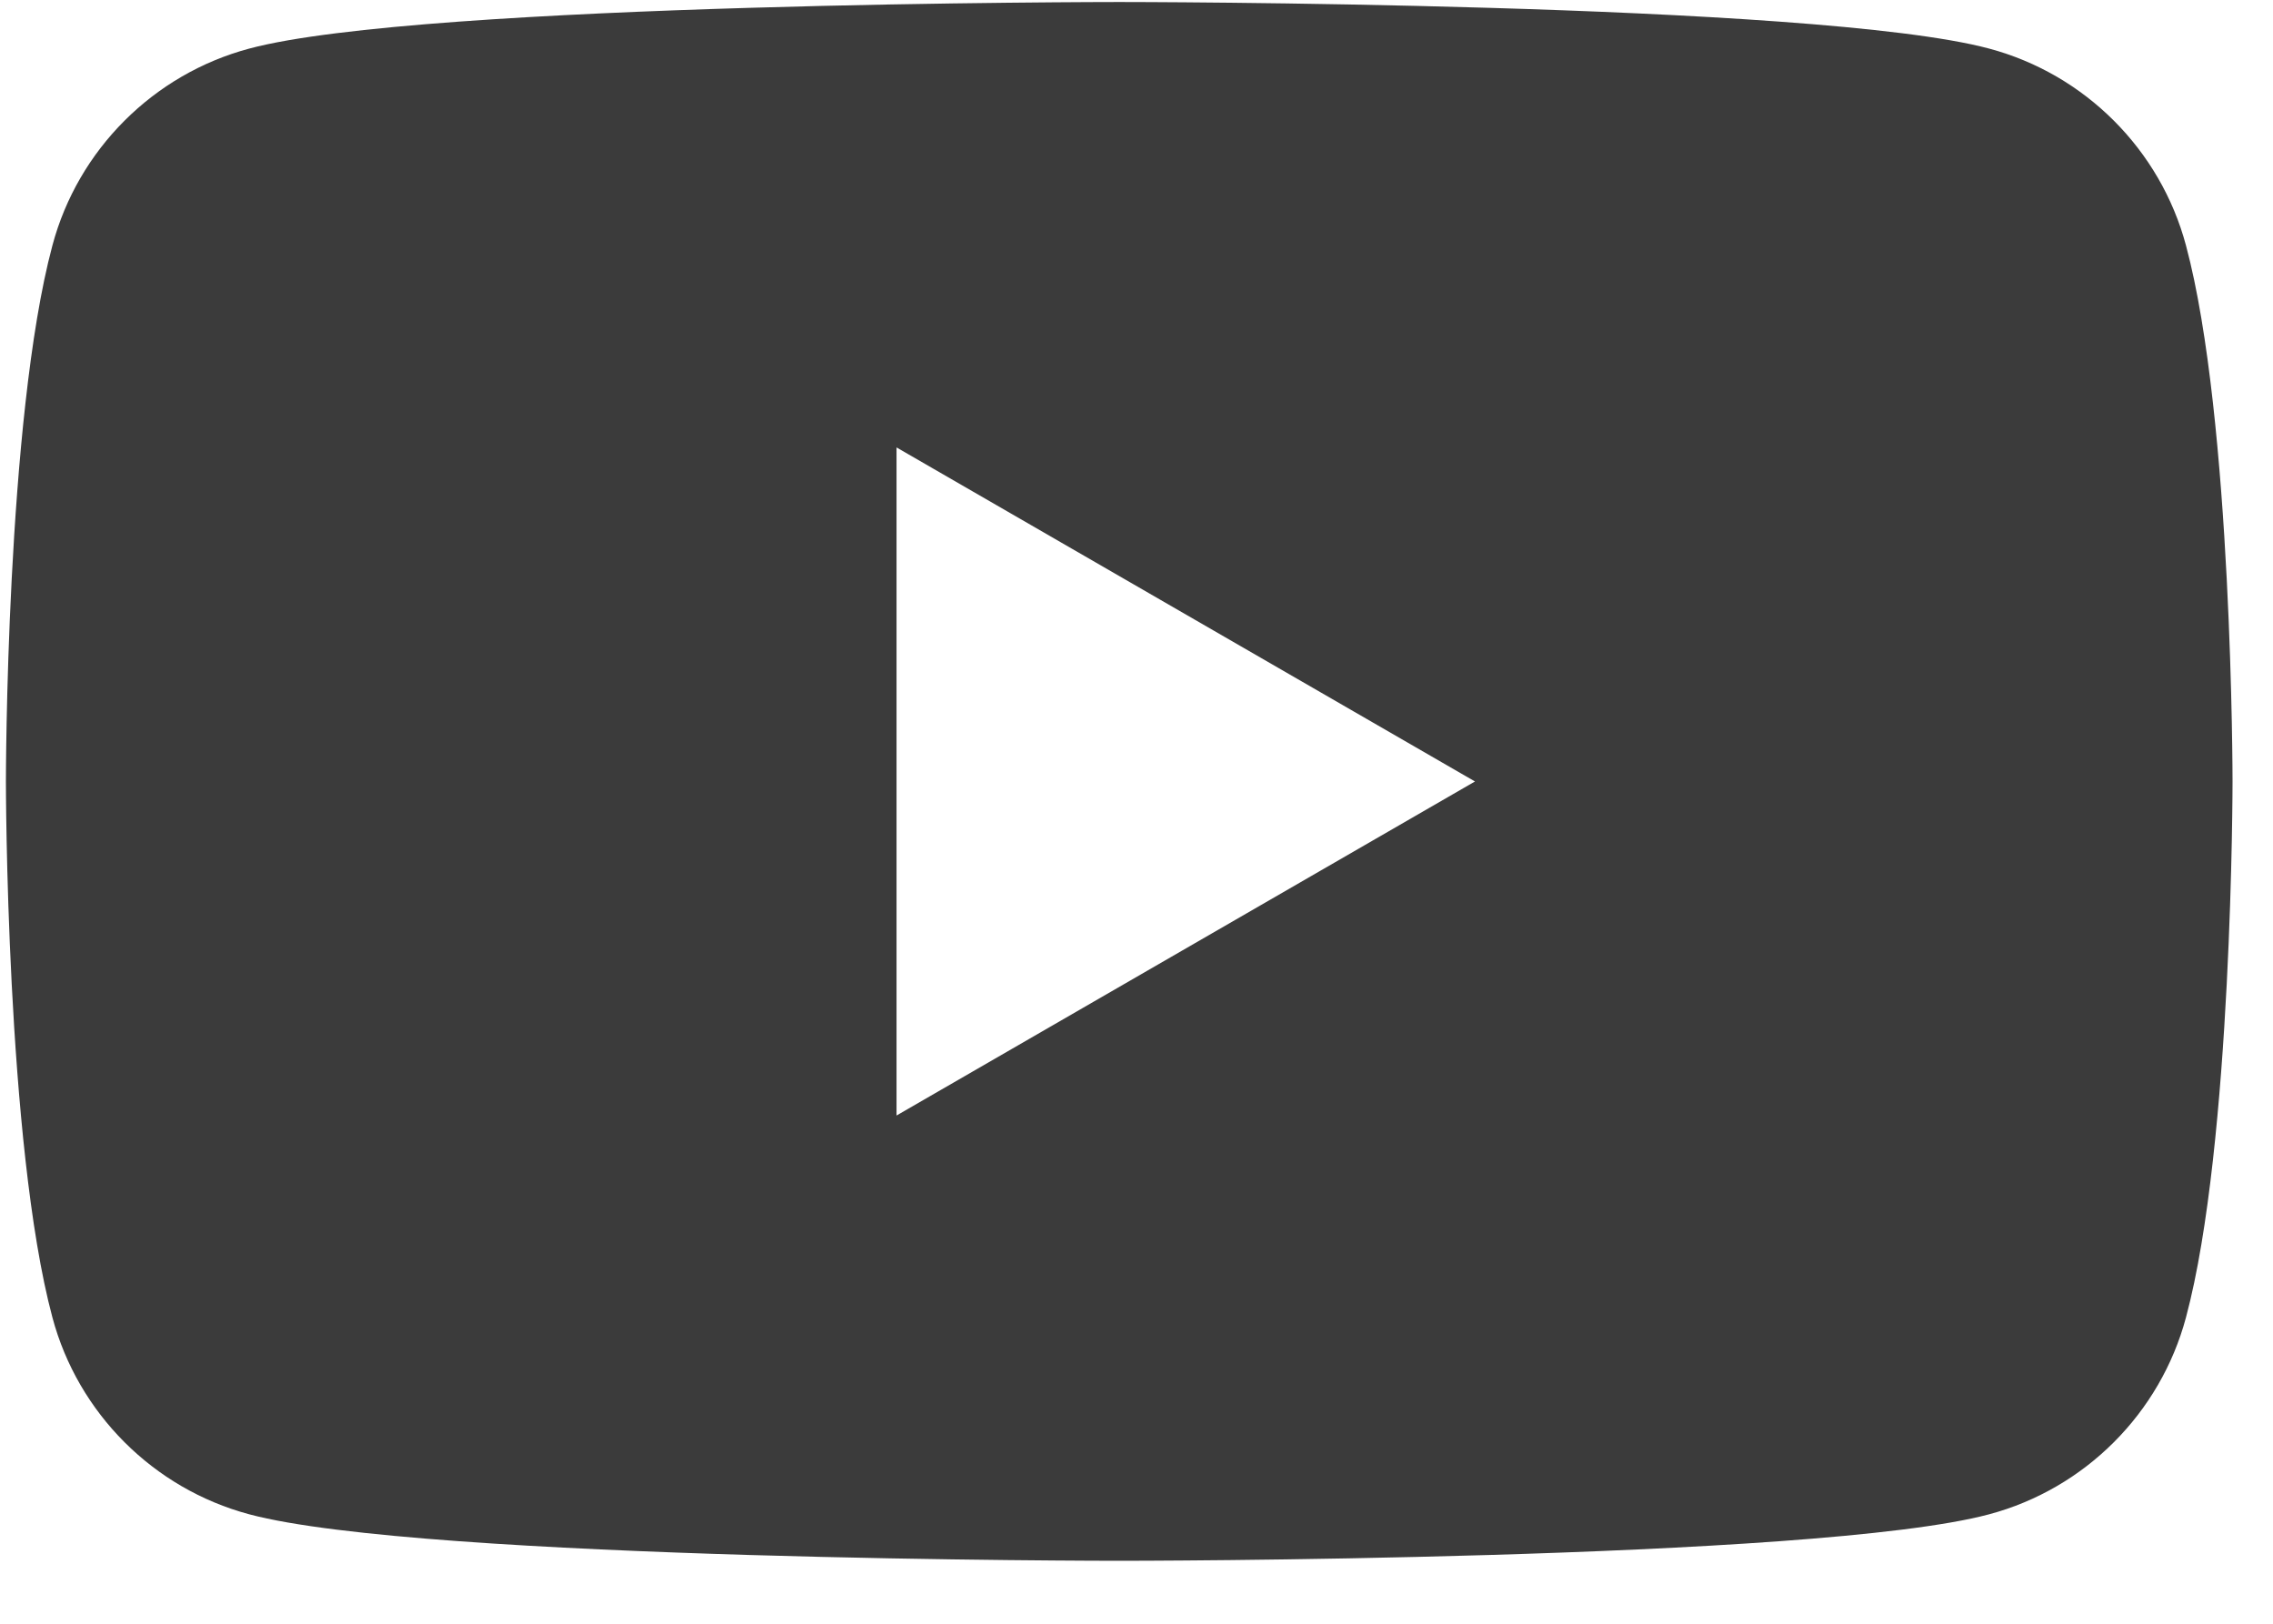<svg width="35" height="25" viewBox="0 0 35 25" fill="none" xmlns="http://www.w3.org/2000/svg">
<path id="Subtract" fill-rule="evenodd" clip-rule="evenodd" d="M30.629 0.748C32.104 1.142 33.266 2.304 33.66 3.779C34.377 6.453 34.377 12.031 34.377 12.031C34.377 12.031 34.377 17.61 33.66 20.284C33.266 21.759 32.104 22.921 30.629 23.315C27.955 24.031 17.234 24.031 17.234 24.031C17.234 24.031 6.512 24.031 3.838 23.315C2.363 22.921 1.201 21.759 0.807 20.284C0.091 17.61 0.091 12.031 0.091 12.031C0.091 12.031 0.091 6.453 0.807 3.779C1.201 2.304 2.363 1.142 3.838 0.748C6.512 0.031 17.234 0.031 17.234 0.031C17.234 0.031 27.955 0.031 30.629 0.748ZM22.712 12.032L13.805 17.175V6.889L22.712 12.032Z" fill="#3B3B3B"/>
</svg>
